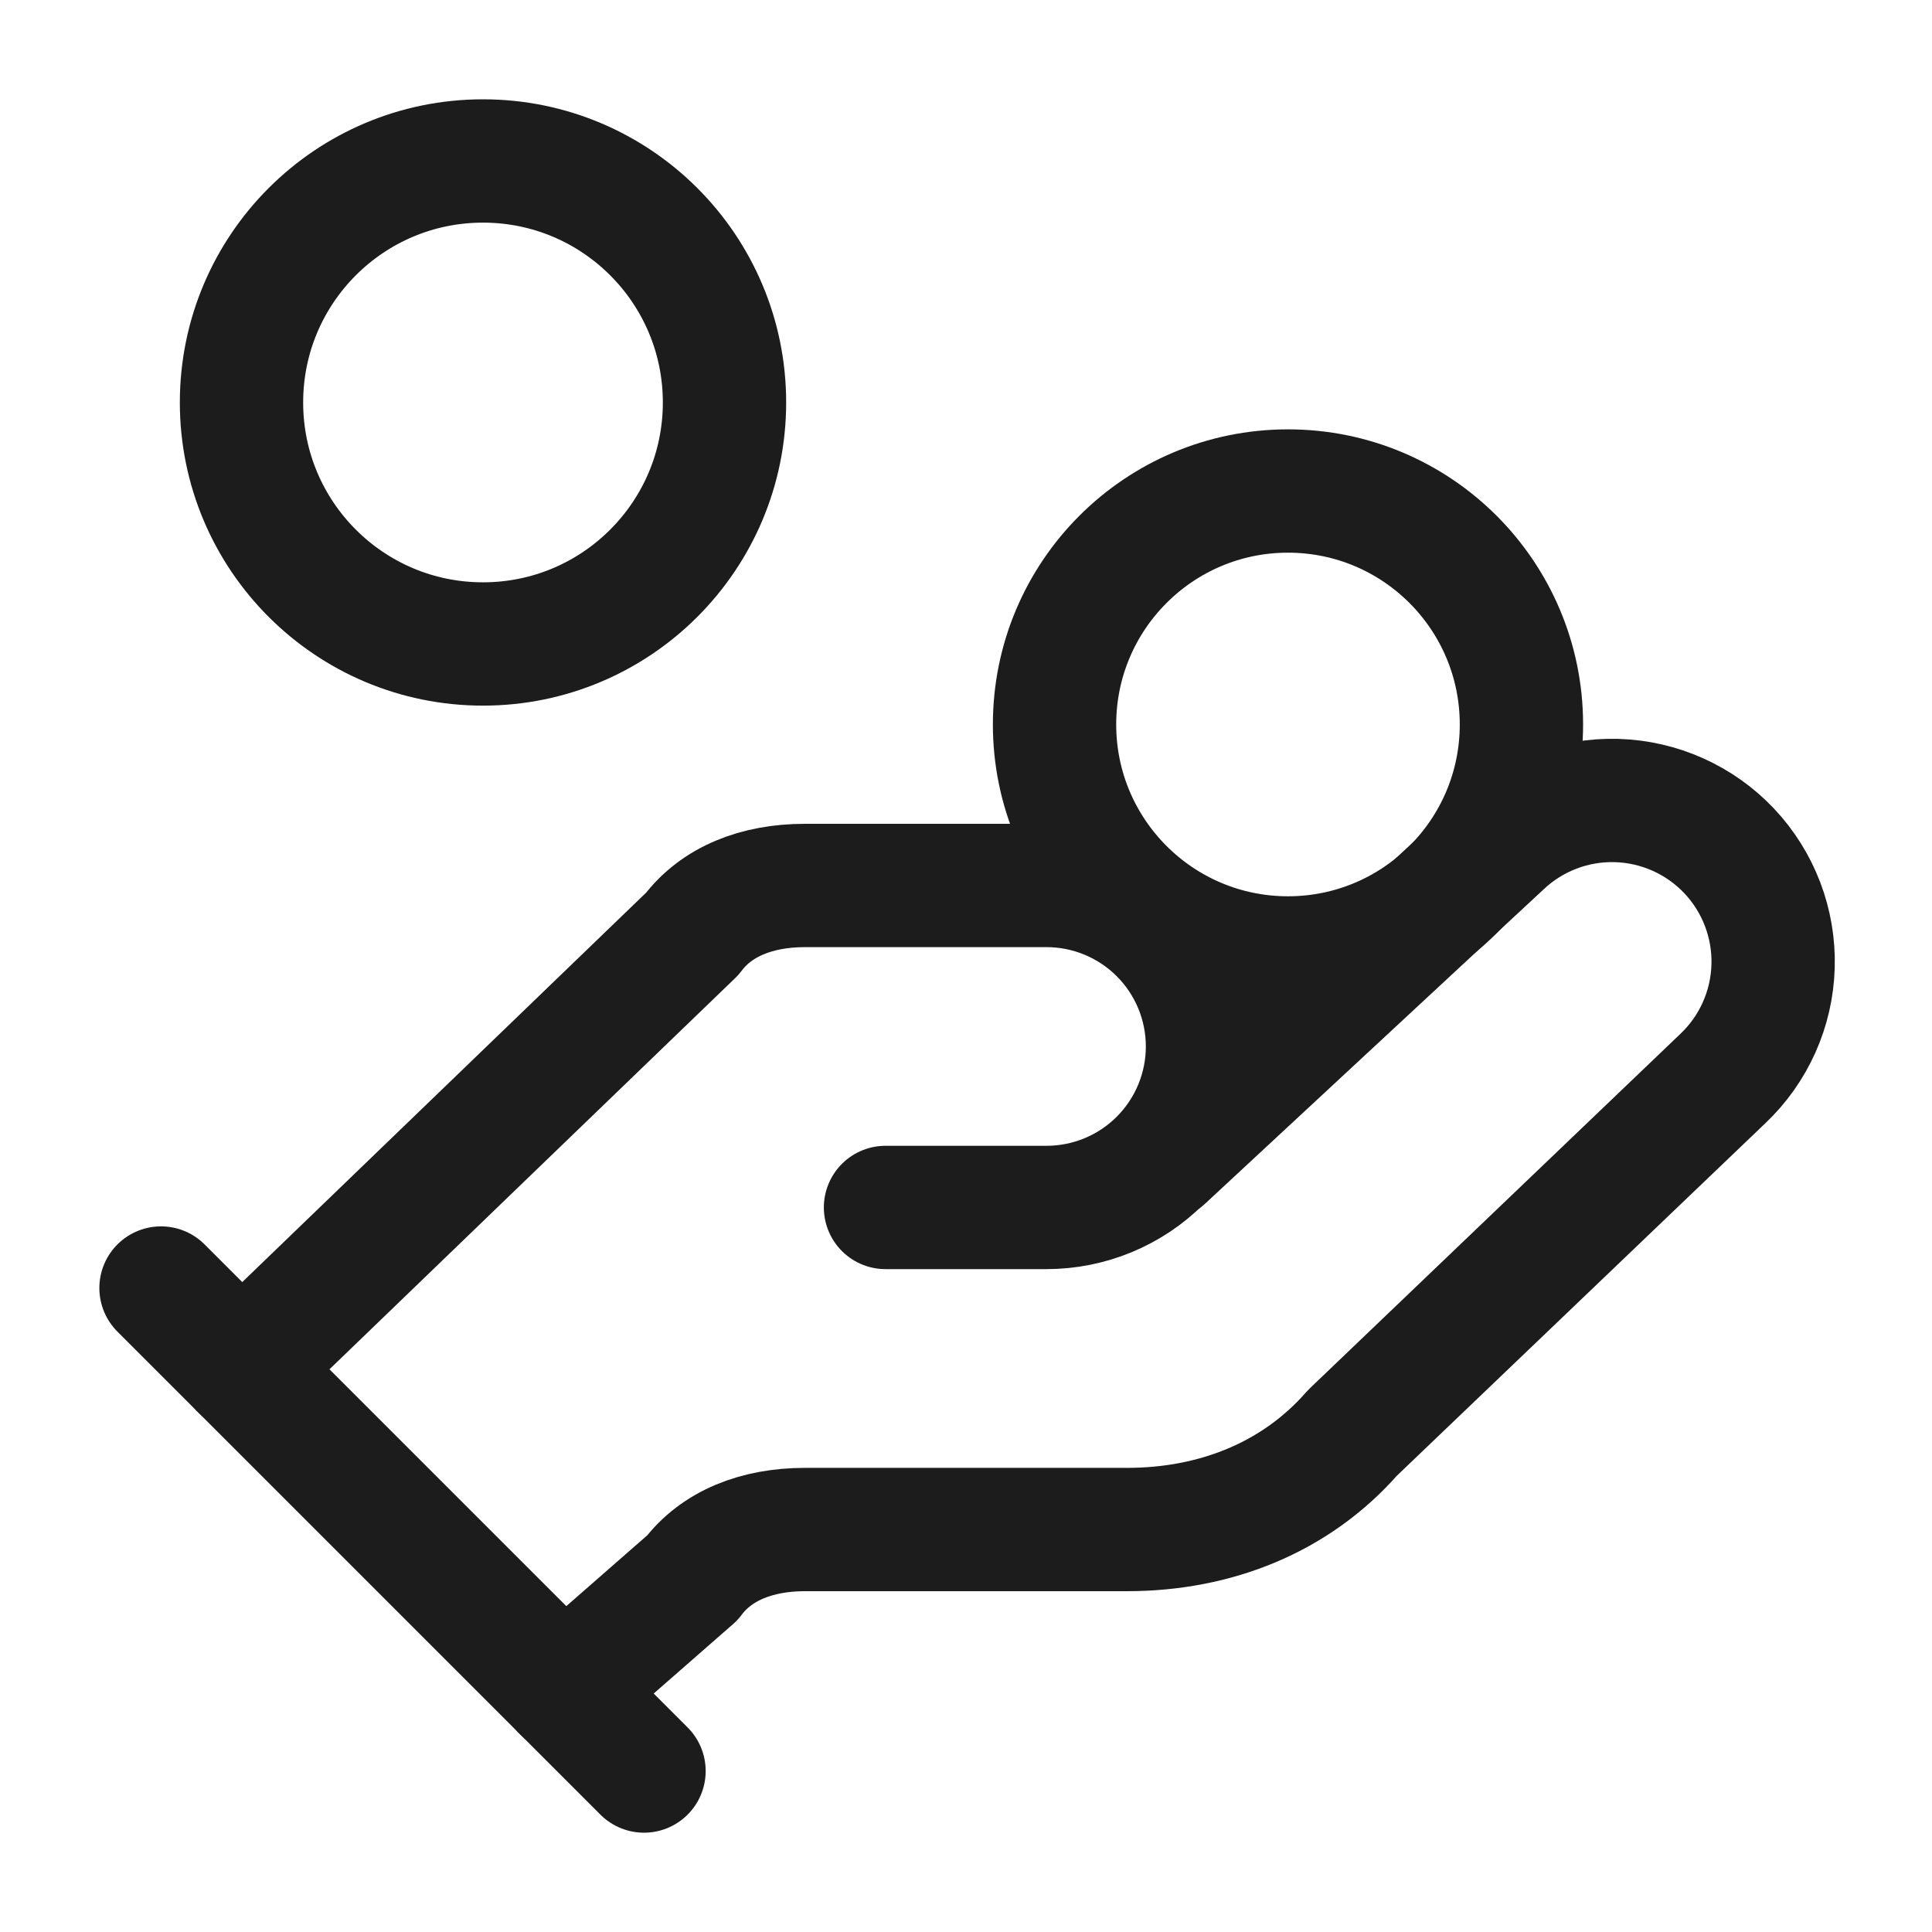 <svg xmlns="http://www.w3.org/2000/svg" fill="none" viewBox="0 0 47 47" height="47" width="47">
<path stroke-linejoin="round" stroke-linecap="round" stroke-width="3" stroke="#1C1C1C" d="M21.542 29.374H25.458C26.497 29.374 27.493 28.962 28.228 28.227C28.962 27.493 29.375 26.496 29.375 25.458C29.375 24.419 28.962 23.423 28.228 22.688C27.493 21.954 26.497 21.541 25.458 21.541H19.583C18.408 21.541 17.429 21.933 16.842 22.716L5.875 33.291"></path>
<path stroke-linejoin="round" stroke-linecap="round" stroke-width="3" stroke="#1C1C1C" d="M13.708 41.126L16.842 38.384C17.429 37.601 18.408 37.209 19.583 37.209H27.417C29.571 37.209 31.529 36.426 32.9 34.859L41.908 26.242C42.664 25.528 43.105 24.543 43.134 23.504C43.164 22.465 42.779 21.456 42.065 20.7C41.351 19.945 40.366 19.504 39.326 19.474C38.287 19.445 37.279 19.829 36.523 20.544L28.298 28.181"></path>
<path stroke-linejoin="round" stroke-linecap="round" stroke-width="3" stroke="#1C1C1C" d="M3.917 31.334L15.667 43.084"></path>
<path stroke-linejoin="round" stroke-linecap="round" stroke-width="3" stroke="#1C1C1C" d="M31.333 23.304C34.47 23.304 37.012 20.761 37.012 17.625C37.012 14.488 34.47 11.945 31.333 11.945C28.197 11.945 25.654 14.488 25.654 17.625C25.654 20.761 28.197 23.304 31.333 23.304Z"></path>
<path stroke-linejoin="round" stroke-linecap="round" stroke-width="3" stroke="#1C1C1C" d="M11.75 15.666C14.995 15.666 17.625 13.036 17.625 9.791C17.625 6.546 14.995 3.916 11.75 3.916C8.505 3.916 5.875 6.546 5.875 9.791C5.875 13.036 8.505 15.666 11.75 15.666Z"></path>
</svg>
